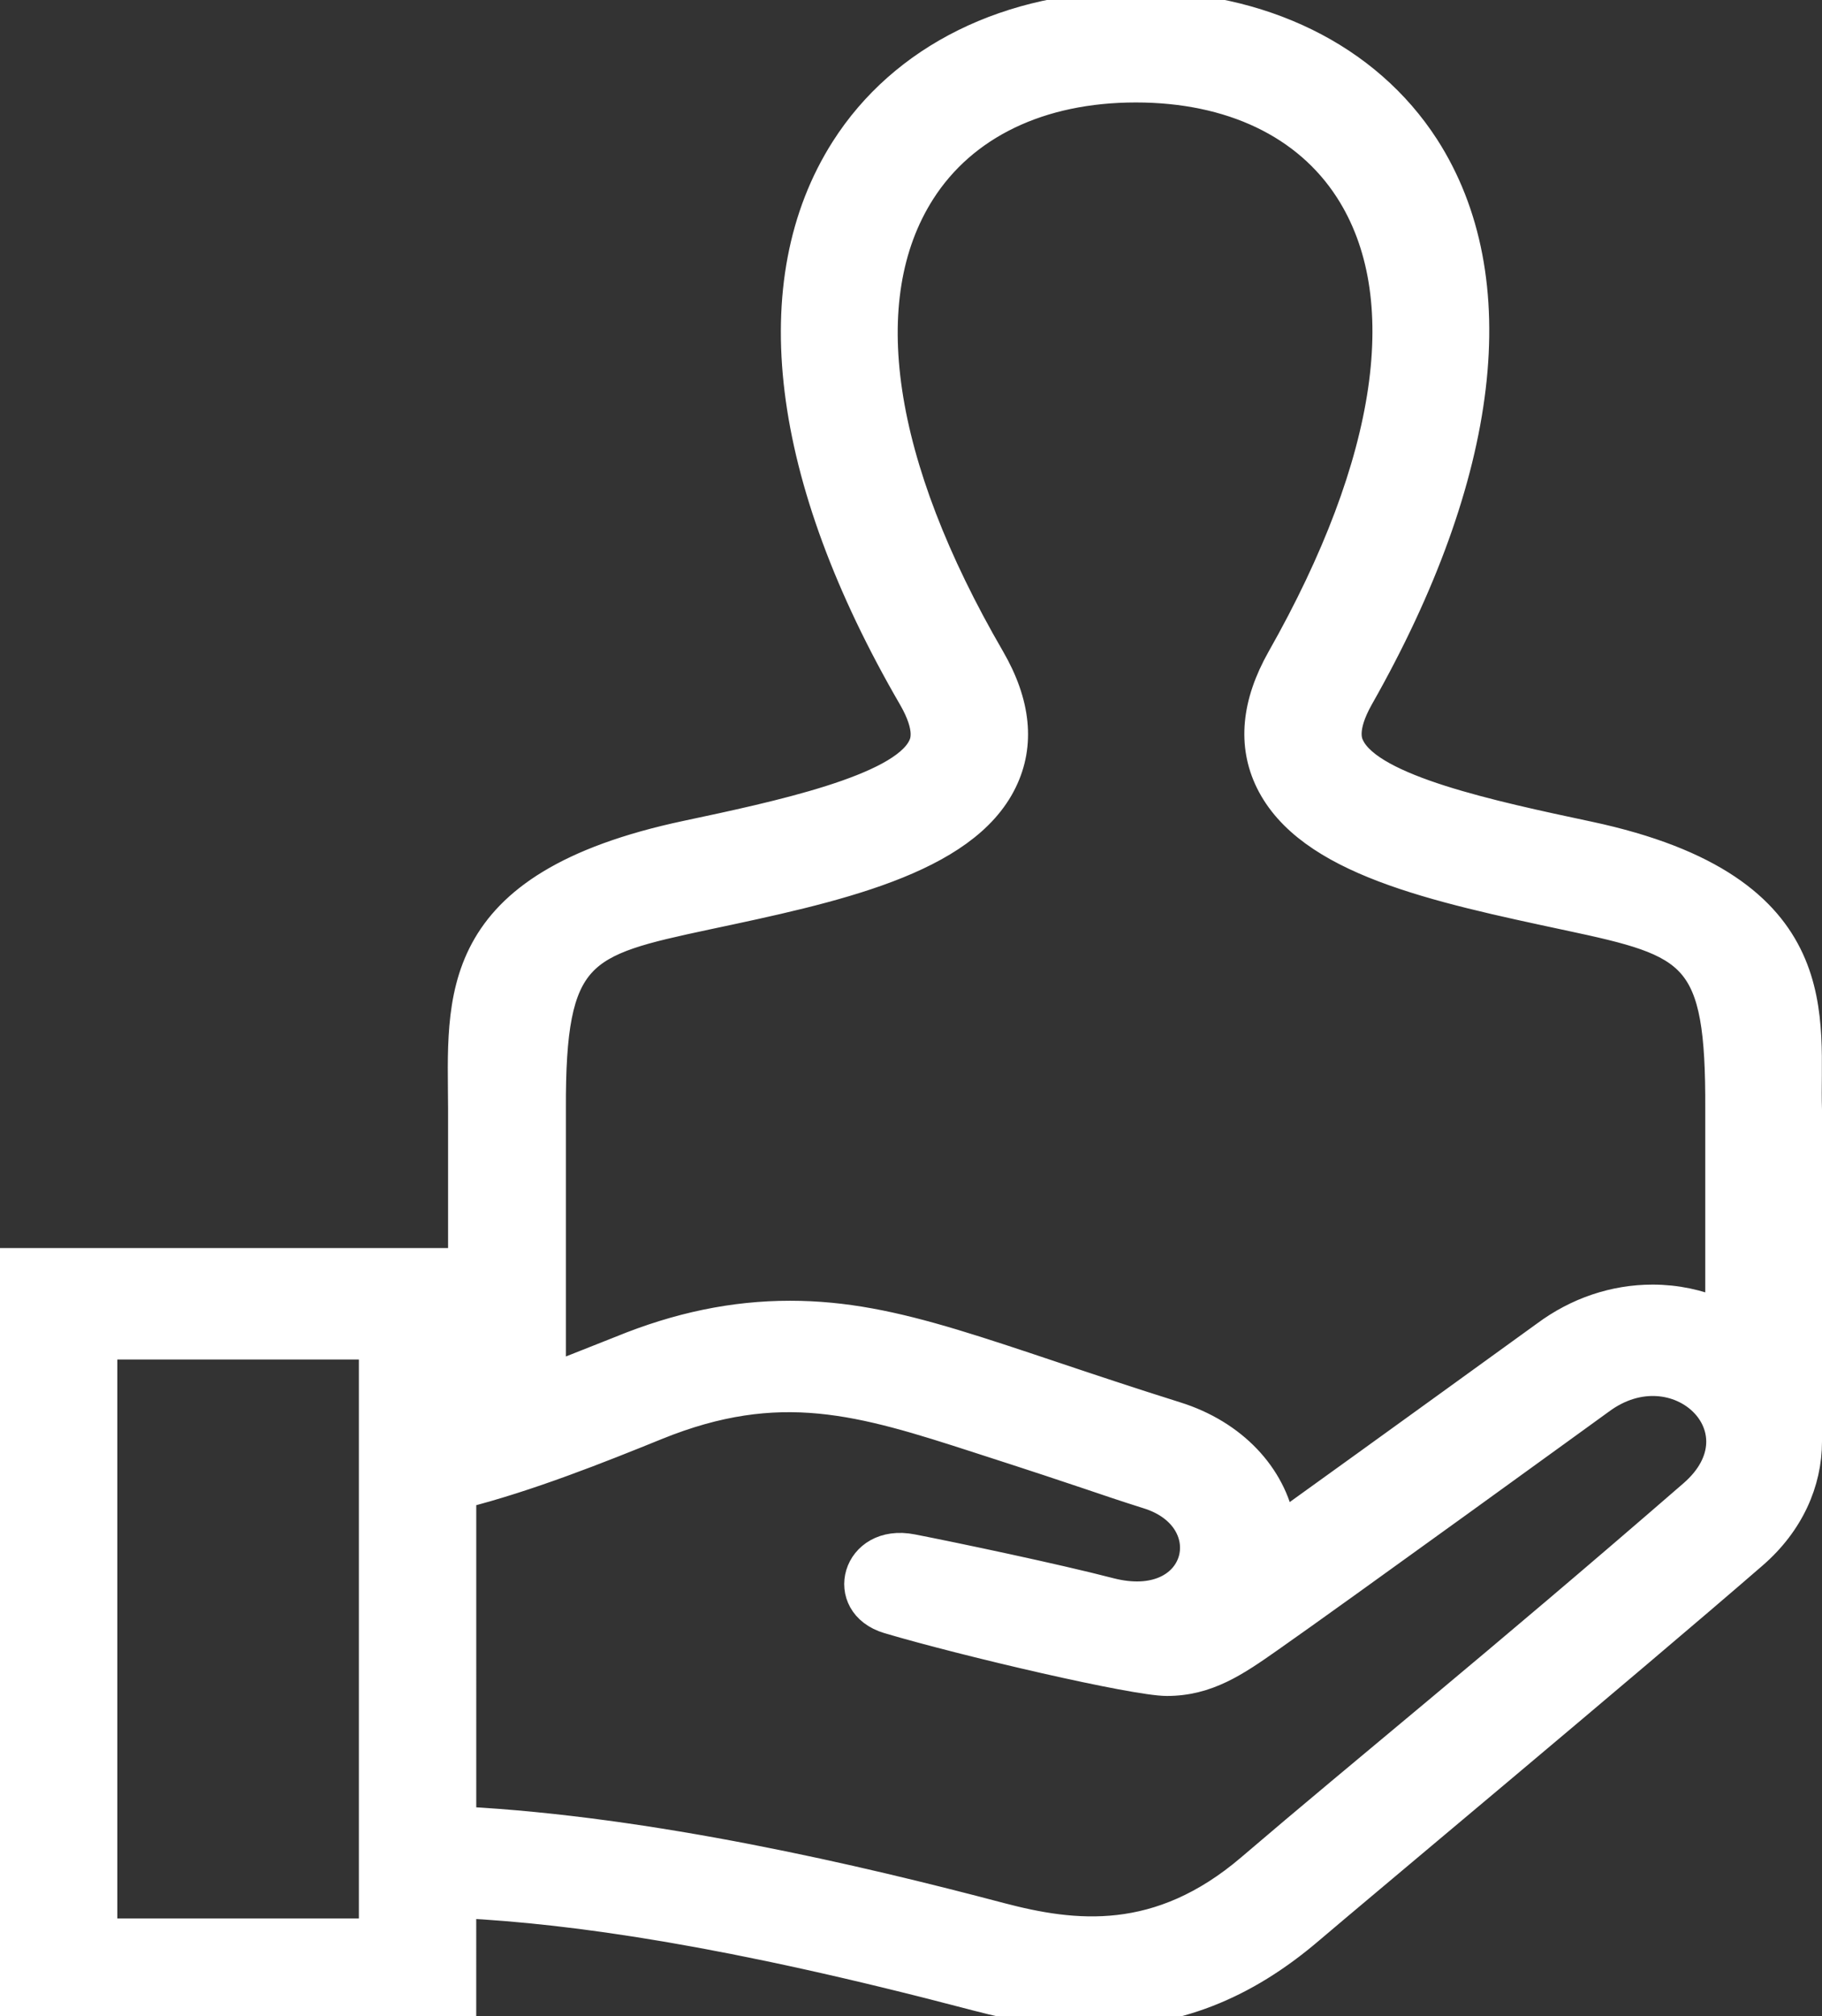<?xml version="1.0" encoding="utf-8"?>
<!-- Generator: Adobe Illustrator 15.0.0, SVG Export Plug-In . SVG Version: 6.00 Build 0)  -->
<!DOCTYPE svg PUBLIC "-//W3C//DTD SVG 1.1//EN" "http://www.w3.org/Graphics/SVG/1.1/DTD/svg11.dtd">
<svg version="1.1" xmlns="http://www.w3.org/2000/svg" xmlns:xlink="http://www.w3.org/1999/xlink" x="0px" y="0px" width="66px"
	 height="73px" viewBox="0 0 66 73" enable-background="new 0 0 66 73" xml:space="preserve">
<rect x="0" y="0" width="66" height="73" fill="#333333" stroke="none"/>
<g id="Calque_2">
</g>
<g id="Calque_1">
	<path fill="#FFFFFF" stroke="#FFFFFF" stroke-miterlimit="10" d="M16.731,45.689v-5.561c-0.012-3.931-0.546-8.07,8.131-9.916
		c3.282-0.696,7.784-1.651,8.522-3.174c0.077-0.155,0.308-0.634-0.345-1.768c-4.651-8.004-5.518-15.063-2.451-19.879
		c2.114-3.315,5.959-5.216,10.558-5.216c4.557,0,8.379,1.875,10.489,5.14c3.063,4.758,2.224,11.839-2.376,19.944
		c-0.644,1.142-0.406,1.624-0.327,1.78c0.751,1.524,5.105,2.454,8.603,3.198c9.003,1.913,7.854,6.783,7.965,9.948v12.008
		c0,1.488-0.653,2.966-1.98,4.115c-4.479,3.883-14.472,12.216-16.036,13.553c-2.435,2.087-4.935,3.054-7.87,3.054
		c-1.316,0-2.703-0.197-4.25-0.606c-9.012-2.374-14.573-3.145-18.613-3.354V73H0.5V45.689H16.731z M13.5,48.726H3.75v21.24h9.75
		V48.726z M16.75,65.912c6.799,0.356,14.317,2.109,19.497,3.48c2.655,0.698,5.724,1.071,9.042-1.764
		c4.158-3.557,8.848-7.322,16.019-13.542c2.678-2.322-0.58-5.411-3.321-3.378c0,0-9.624,6.977-11.988,8.627
		c-1.232,0.865-2.258,1.573-3.732,1.573c-1.169,0-7.254-1.416-10.087-2.254c-1.869-0.554-1.206-3.015,0.87-2.604
		c1.454,0.283,5.18,1.064,7.155,1.578c3.306,0.854,4.146-2.632,1.369-3.493c-1.824-0.577-1.741-0.602-6.139-2.02
		c-4.227-1.368-7.195-2.282-11.65-0.473c-2.077,0.843-4.653,1.869-7.033,2.472V65.912z M62.271,47.506v-7.351
		c0.025-5.636-0.874-5.982-5.456-6.958c-4.842-1.033-9.418-2.005-10.838-4.891c-0.65-1.329-0.512-2.83,0.412-4.466
		c4.041-7.126,4.916-13.149,2.459-16.961C47.324,4.516,44.59,3.21,41.146,3.21c-3.472,0-6.229,1.327-7.766,3.733
		c-2.46,3.859-1.566,9.854,2.516,16.884c0.946,1.63,1.098,3.133,0.449,4.463c-1.406,2.9-6.167,3.906-10.764,4.879
		c-4.558,0.975-5.604,1.26-5.582,6.972v9.71l2.487-0.984c2.086-0.854,4.091-1.269,6.132-1.269c3.945,0,7.166,1.515,13.986,3.656
		c2.078,0.65,3.496,2.174,3.818,3.963c3.65-2.621,9.488-6.847,9.547-6.889c1.158-0.861,2.508-1.315,3.897-1.315
		C60.72,47.014,61.535,47.19,62.271,47.506z"/>
</g>
</svg>
